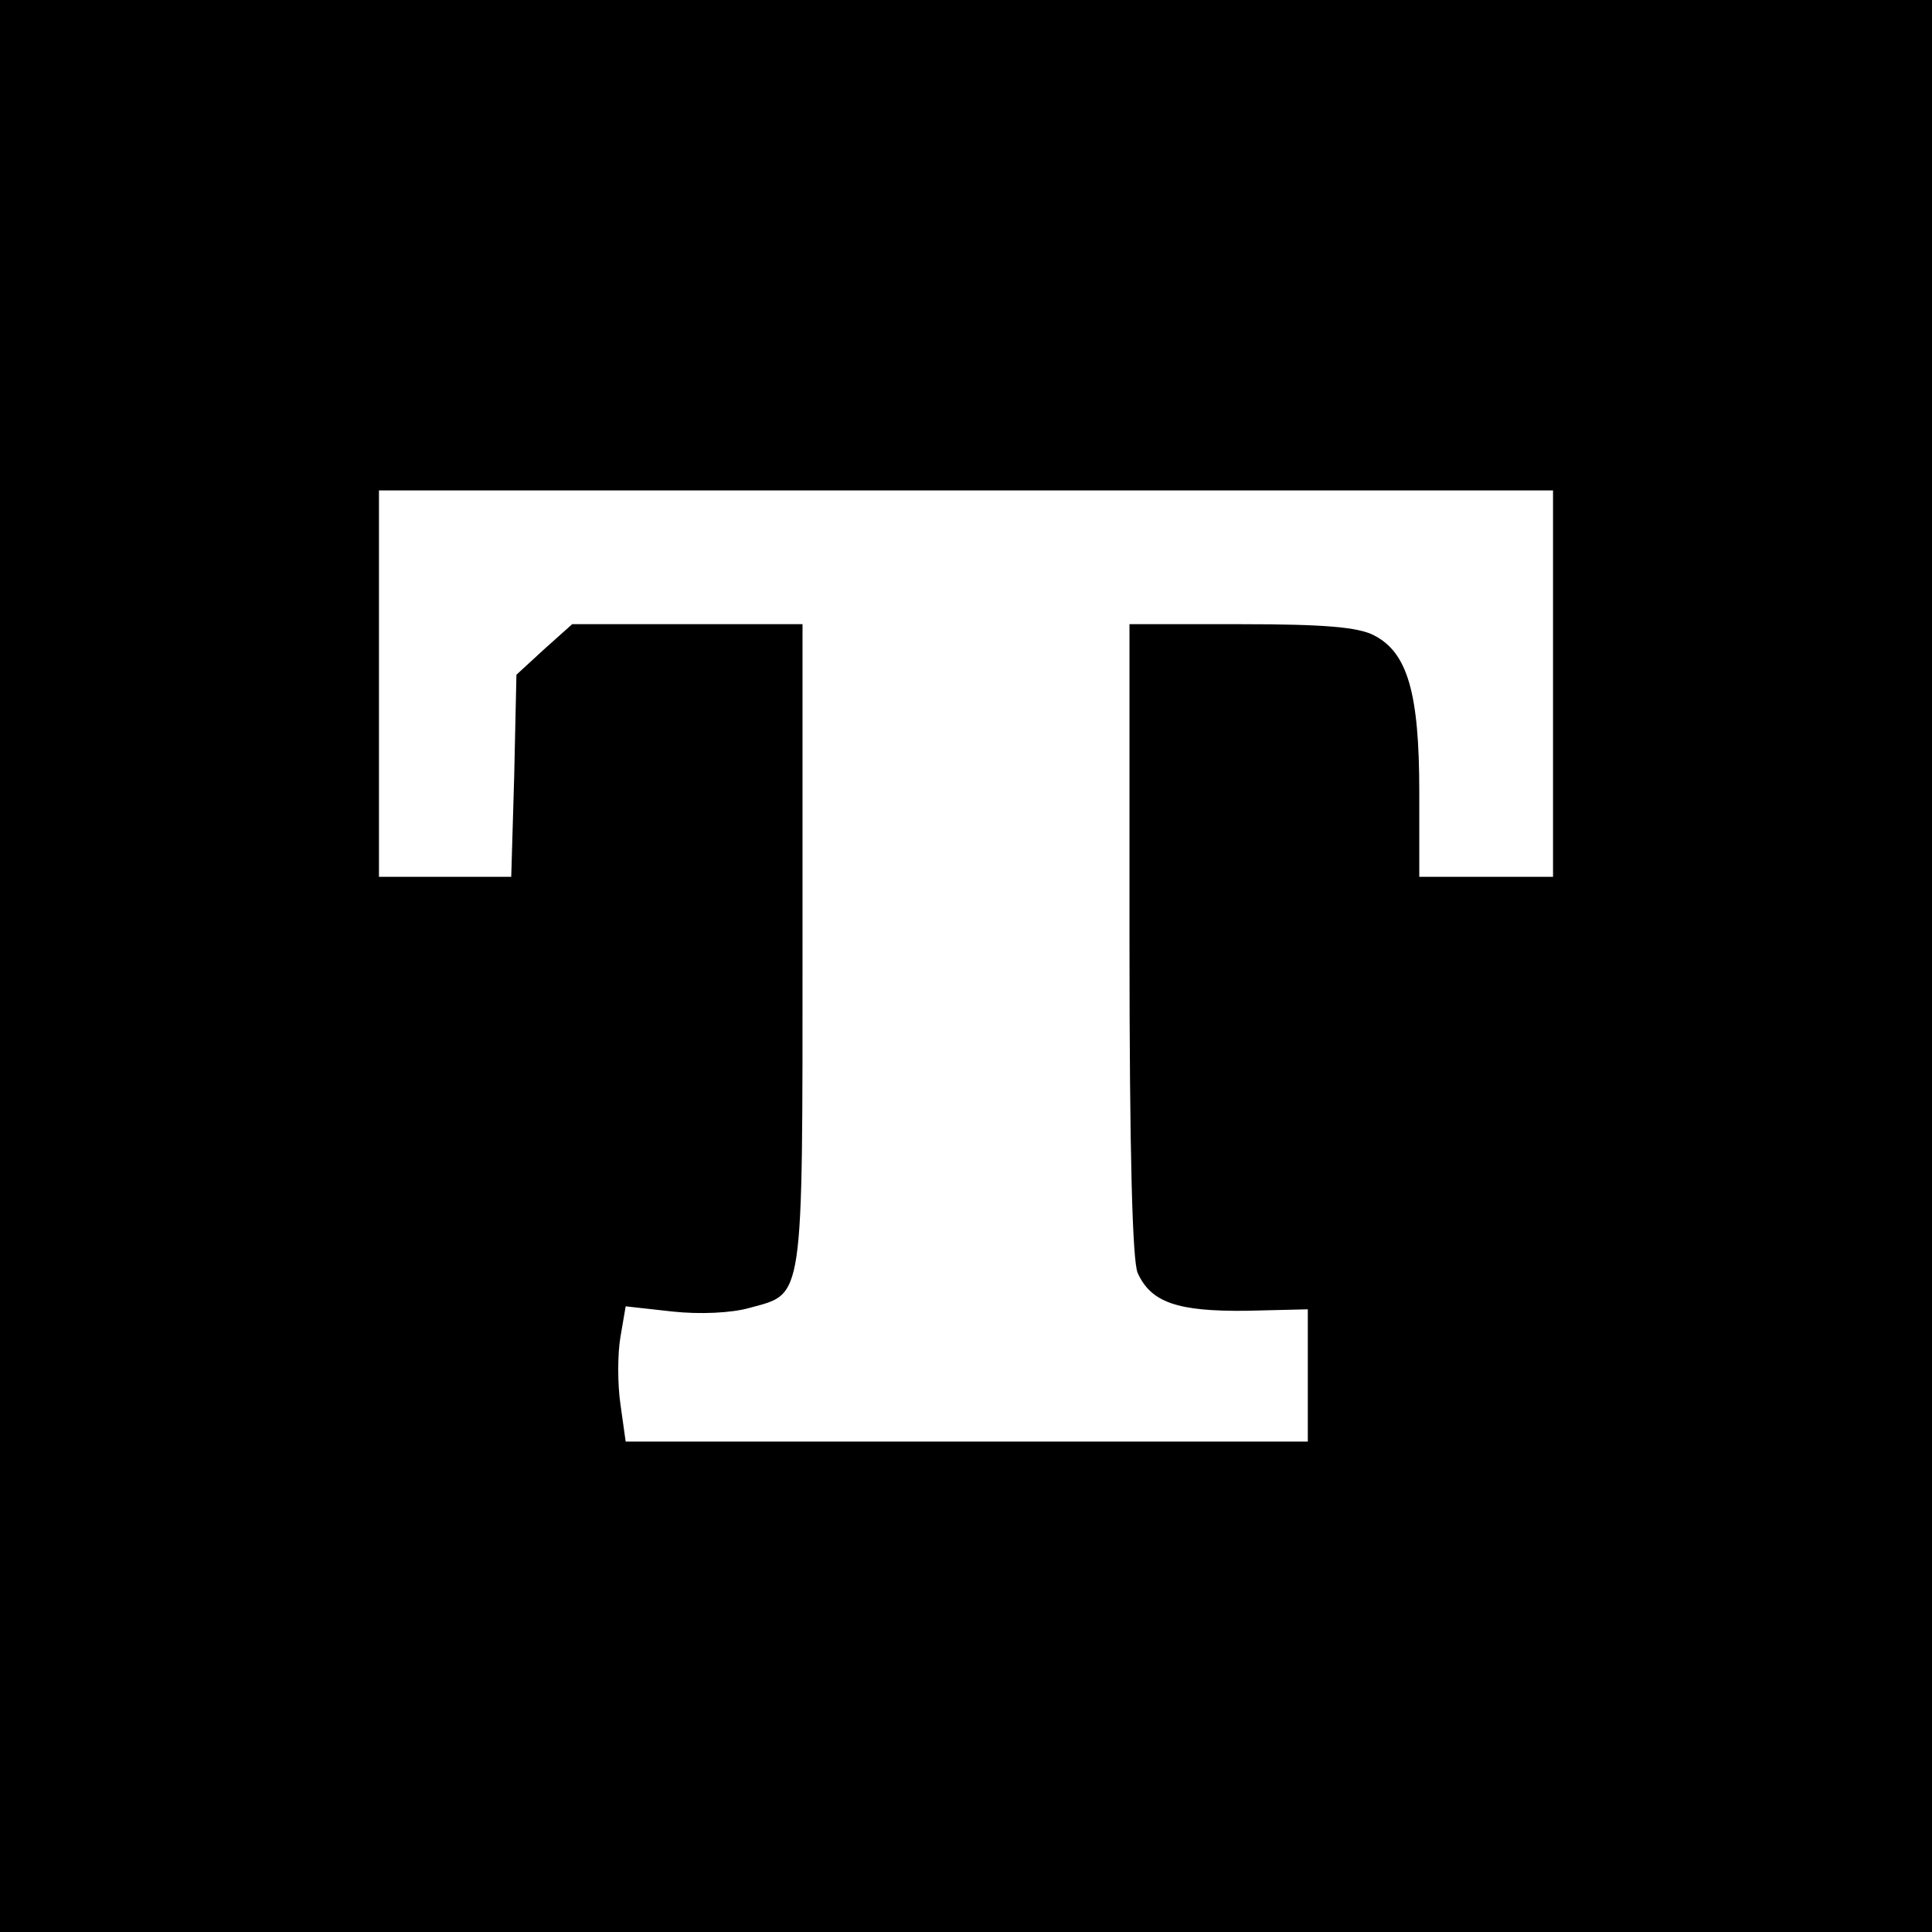 <?xml version="1.0" standalone="no"?>
<!DOCTYPE svg PUBLIC "-//W3C//DTD SVG 20010904//EN"
 "http://www.w3.org/TR/2001/REC-SVG-20010904/DTD/svg10.dtd">
<svg version="1.0" xmlns="http://www.w3.org/2000/svg"
 width="260pt" height="260pt" viewBox="0 0 260 260"
 preserveAspectRatio="xMidYMid meet">
<g transform="translate(0,260) scale(0.1,-0.1)"
fill="#000000" stroke="none">
<path d="M0 1300 l0 -1300 1300 0 1300 0 0 1300 0 1300 -1300 0 -1300 0 0
-1300z m2090 380 l0 -260 -90 0 -90 0 0 115 c0 133 -16 187 -61 210 -21 11
-66 15 -179 15 l-150 0 0 -425 c0 -289 4 -432 11 -448 18 -40 54 -52 146 -51
l83 2 0 -89 0 -89 -459 0 -459 0 -7 50 c-4 27 -4 68 0 91 l7 41 63 -7 c37 -4
80 -2 104 5 73 20 71 3 71 487 l0 433 -155 0 -155 0 -38 -34 -37 -34 -3 -136
-4 -136 -89 0 -89 0 0 260 0 260 790 0 790 0 0 -260z"/>
</g>
</svg>
